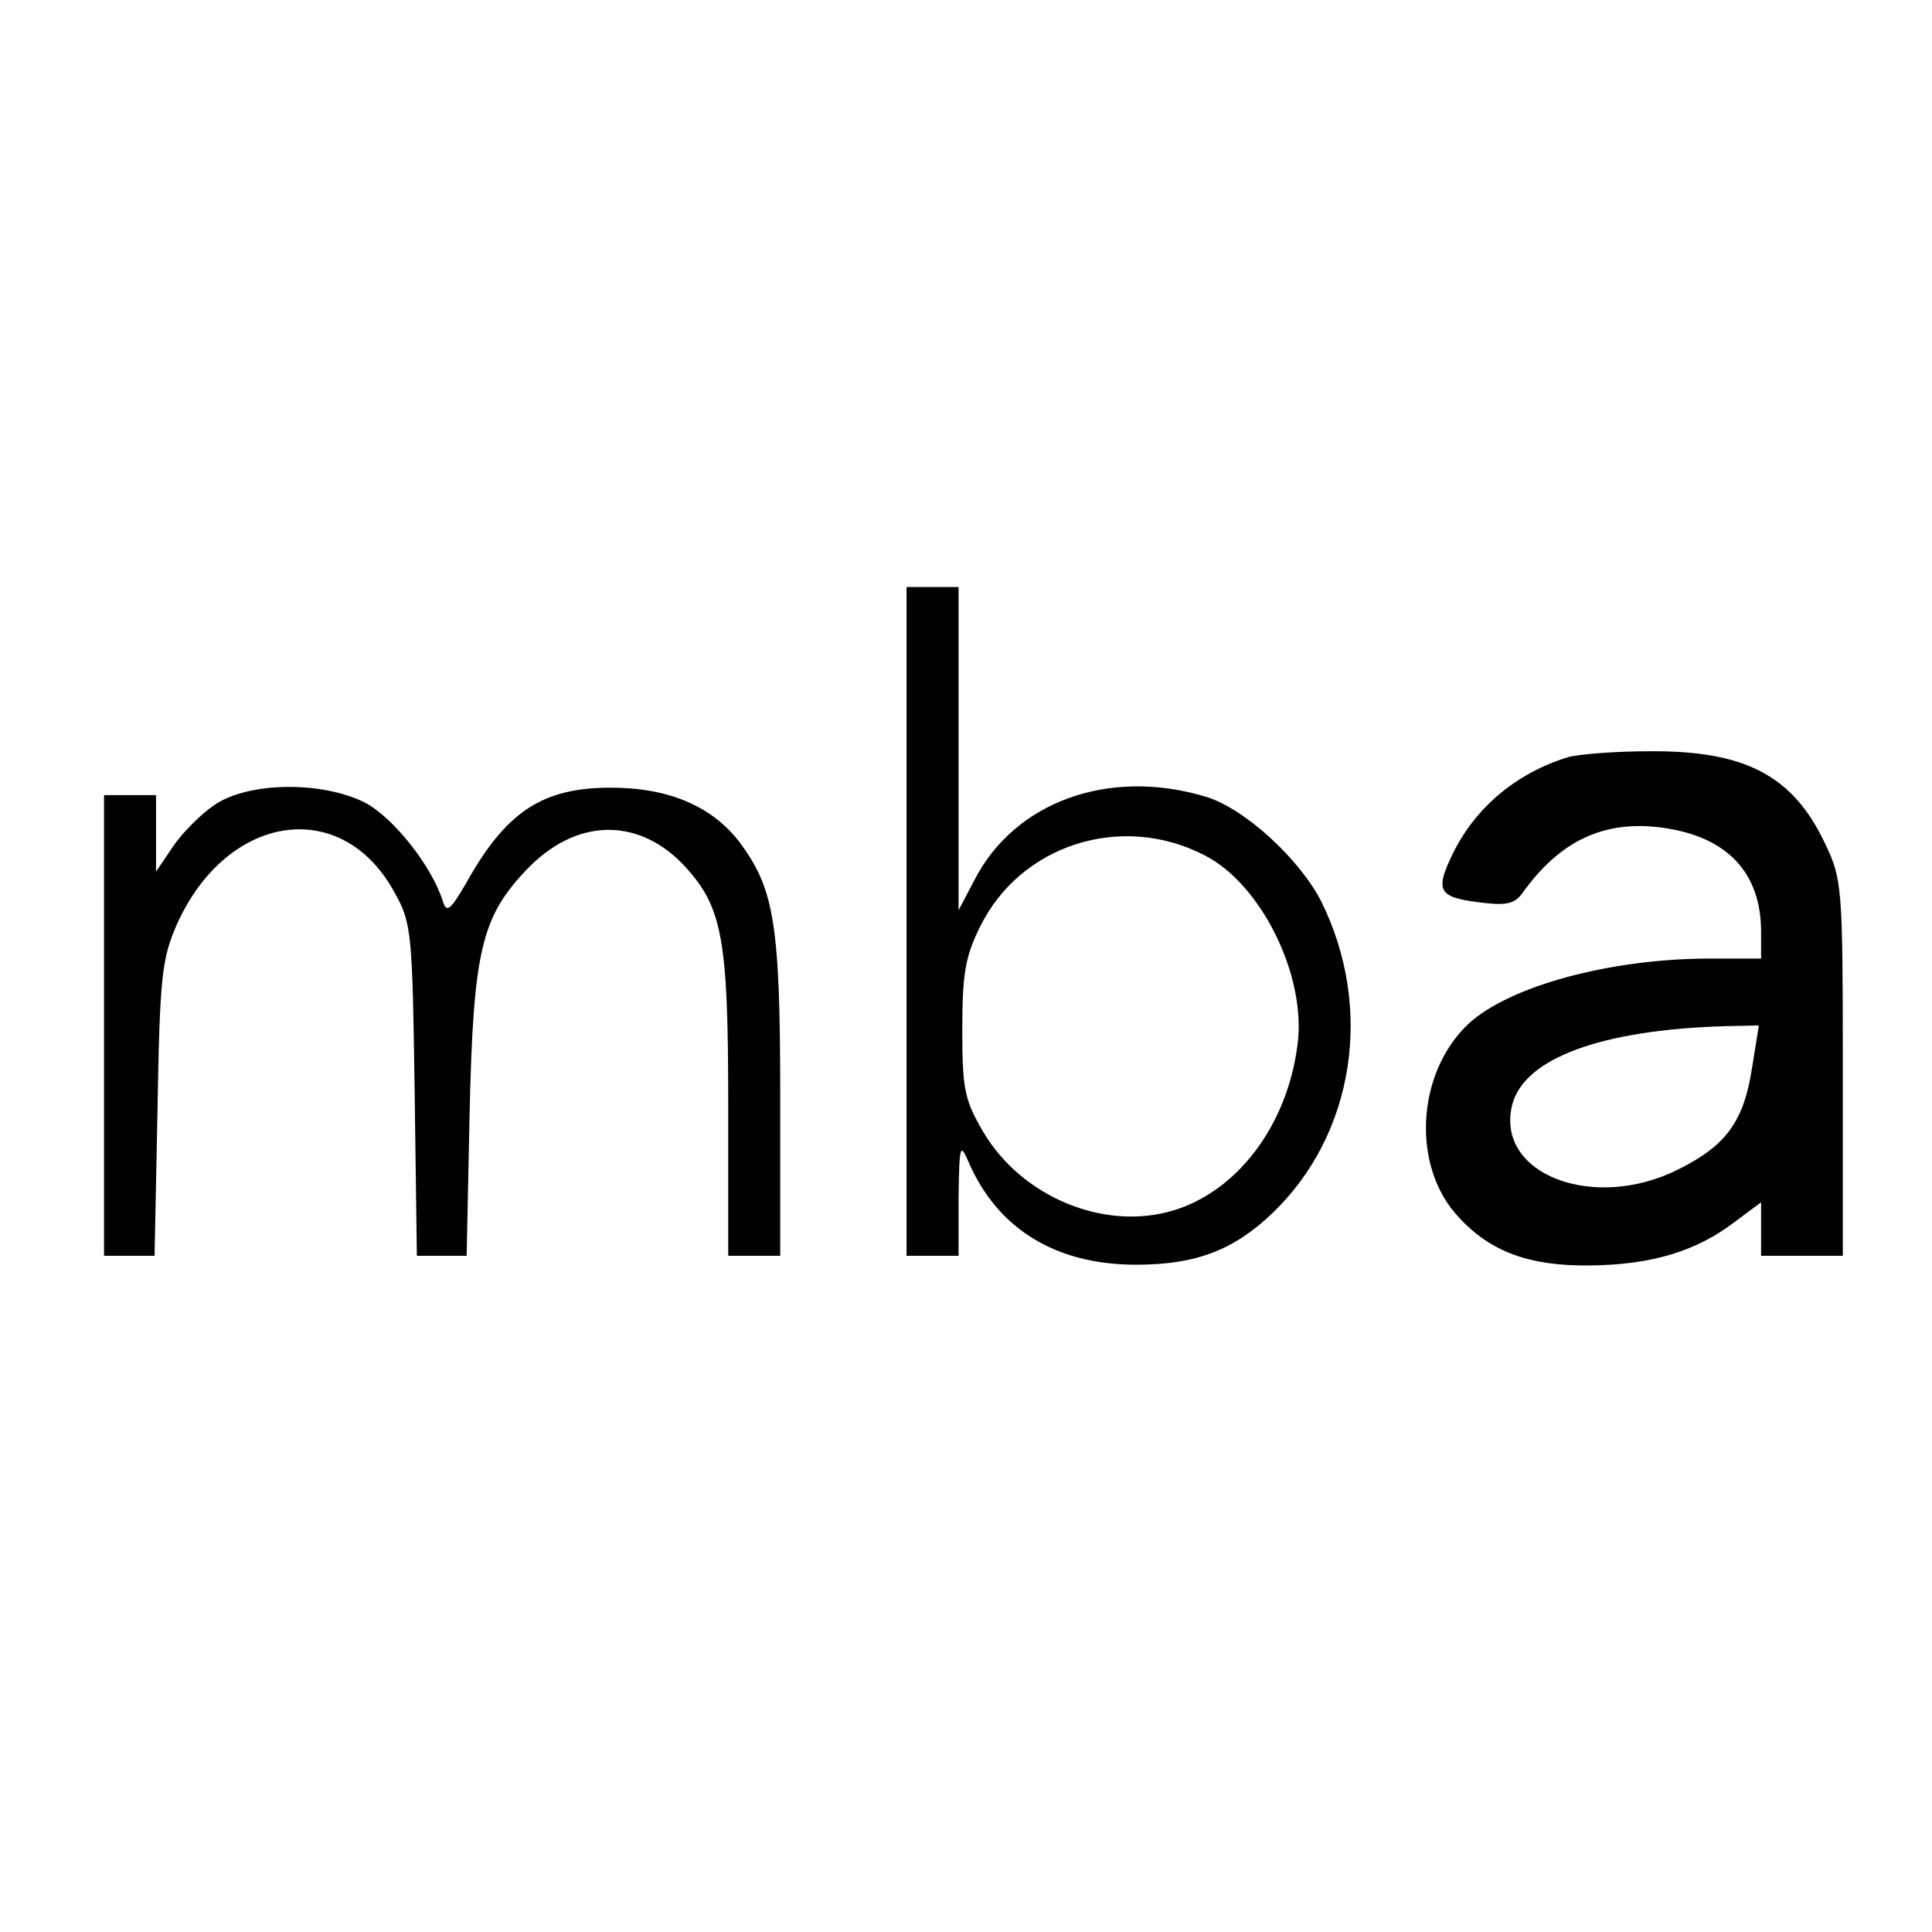 <?xml version="1.0" standalone="no"?>
<!DOCTYPE svg PUBLIC "-//W3C//DTD SVG 20010904//EN"
 "http://www.w3.org/TR/2001/REC-SVG-20010904/DTD/svg10.dtd">
<svg version="1.0" xmlns="http://www.w3.org/2000/svg"
 width="260pt" height="260pt" viewBox="0 0 260 260"
 preserveAspectRatio="xMidYMid meet">
<g transform="translate(0,260) scale(0.1,-0.1)"
fill="#000000" stroke="none">
<path d="M1220 1360 l0 -450 35 0 35 0 0 78 c1 72 2 75 14 47 39 -89 117 -137
225 -137 81 0 132 20 184 70 110 106 136 276 65 419 -29 57 -104 126 -156 141
-130 39 -257 -7 -311 -113 l-21 -40 0 218 0 217 -35 0 -35 0 0 -450z m401 89
c77 -39 138 -164 125 -256 -14 -108 -81 -196 -167 -222 -93 -28 -204 18 -256
106 -25 43 -28 57 -28 138 0 74 4 98 24 138 54 110 190 154 302 96z"/>
<path d="M2110 1581 c-68 -21 -123 -66 -154 -128 -25 -51 -21 -60 32 -67 38
-5 49 -3 60 11 51 72 111 100 190 89 86 -12 132 -60 132 -140 l0 -36 -69 0
c-134 0 -270 -37 -325 -88 -70 -66 -77 -192 -13 -260 43 -47 96 -66 177 -65
83 1 143 19 195 59 l35 26 0 -36 0 -36 55 0 55 0 0 253 c0 244 -1 254 -24 302
-43 91 -107 125 -236 124 -47 0 -96 -4 -110 -8z m248 -417 c-11 -73 -35 -106
-100 -138 -114 -57 -246 -6 -223 87 16 63 120 101 286 106 l46 1 -9 -56z"/>
<path d="M289 1517 c-18 -12 -44 -38 -56 -56 l-23 -34 0 52 0 51 -35 0 -35 0
0 -310 0 -310 34 0 34 0 4 198 c3 179 6 202 26 248 68 151 224 173 294 41 22
-39 23 -56 26 -264 l3 -223 34 0 33 0 4 193 c5 218 16 263 77 327 65 68 147
71 209 8 54 -57 62 -97 62 -324 l0 -204 35 0 35 0 0 213 c0 234 -8 281 -55
344 -37 48 -95 73 -173 73 -92 0 -141 -32 -195 -129 -21 -36 -26 -40 -31 -24
-15 48 -67 113 -105 133 -58 29 -156 28 -202 -3z"/>
</g>
</svg>
